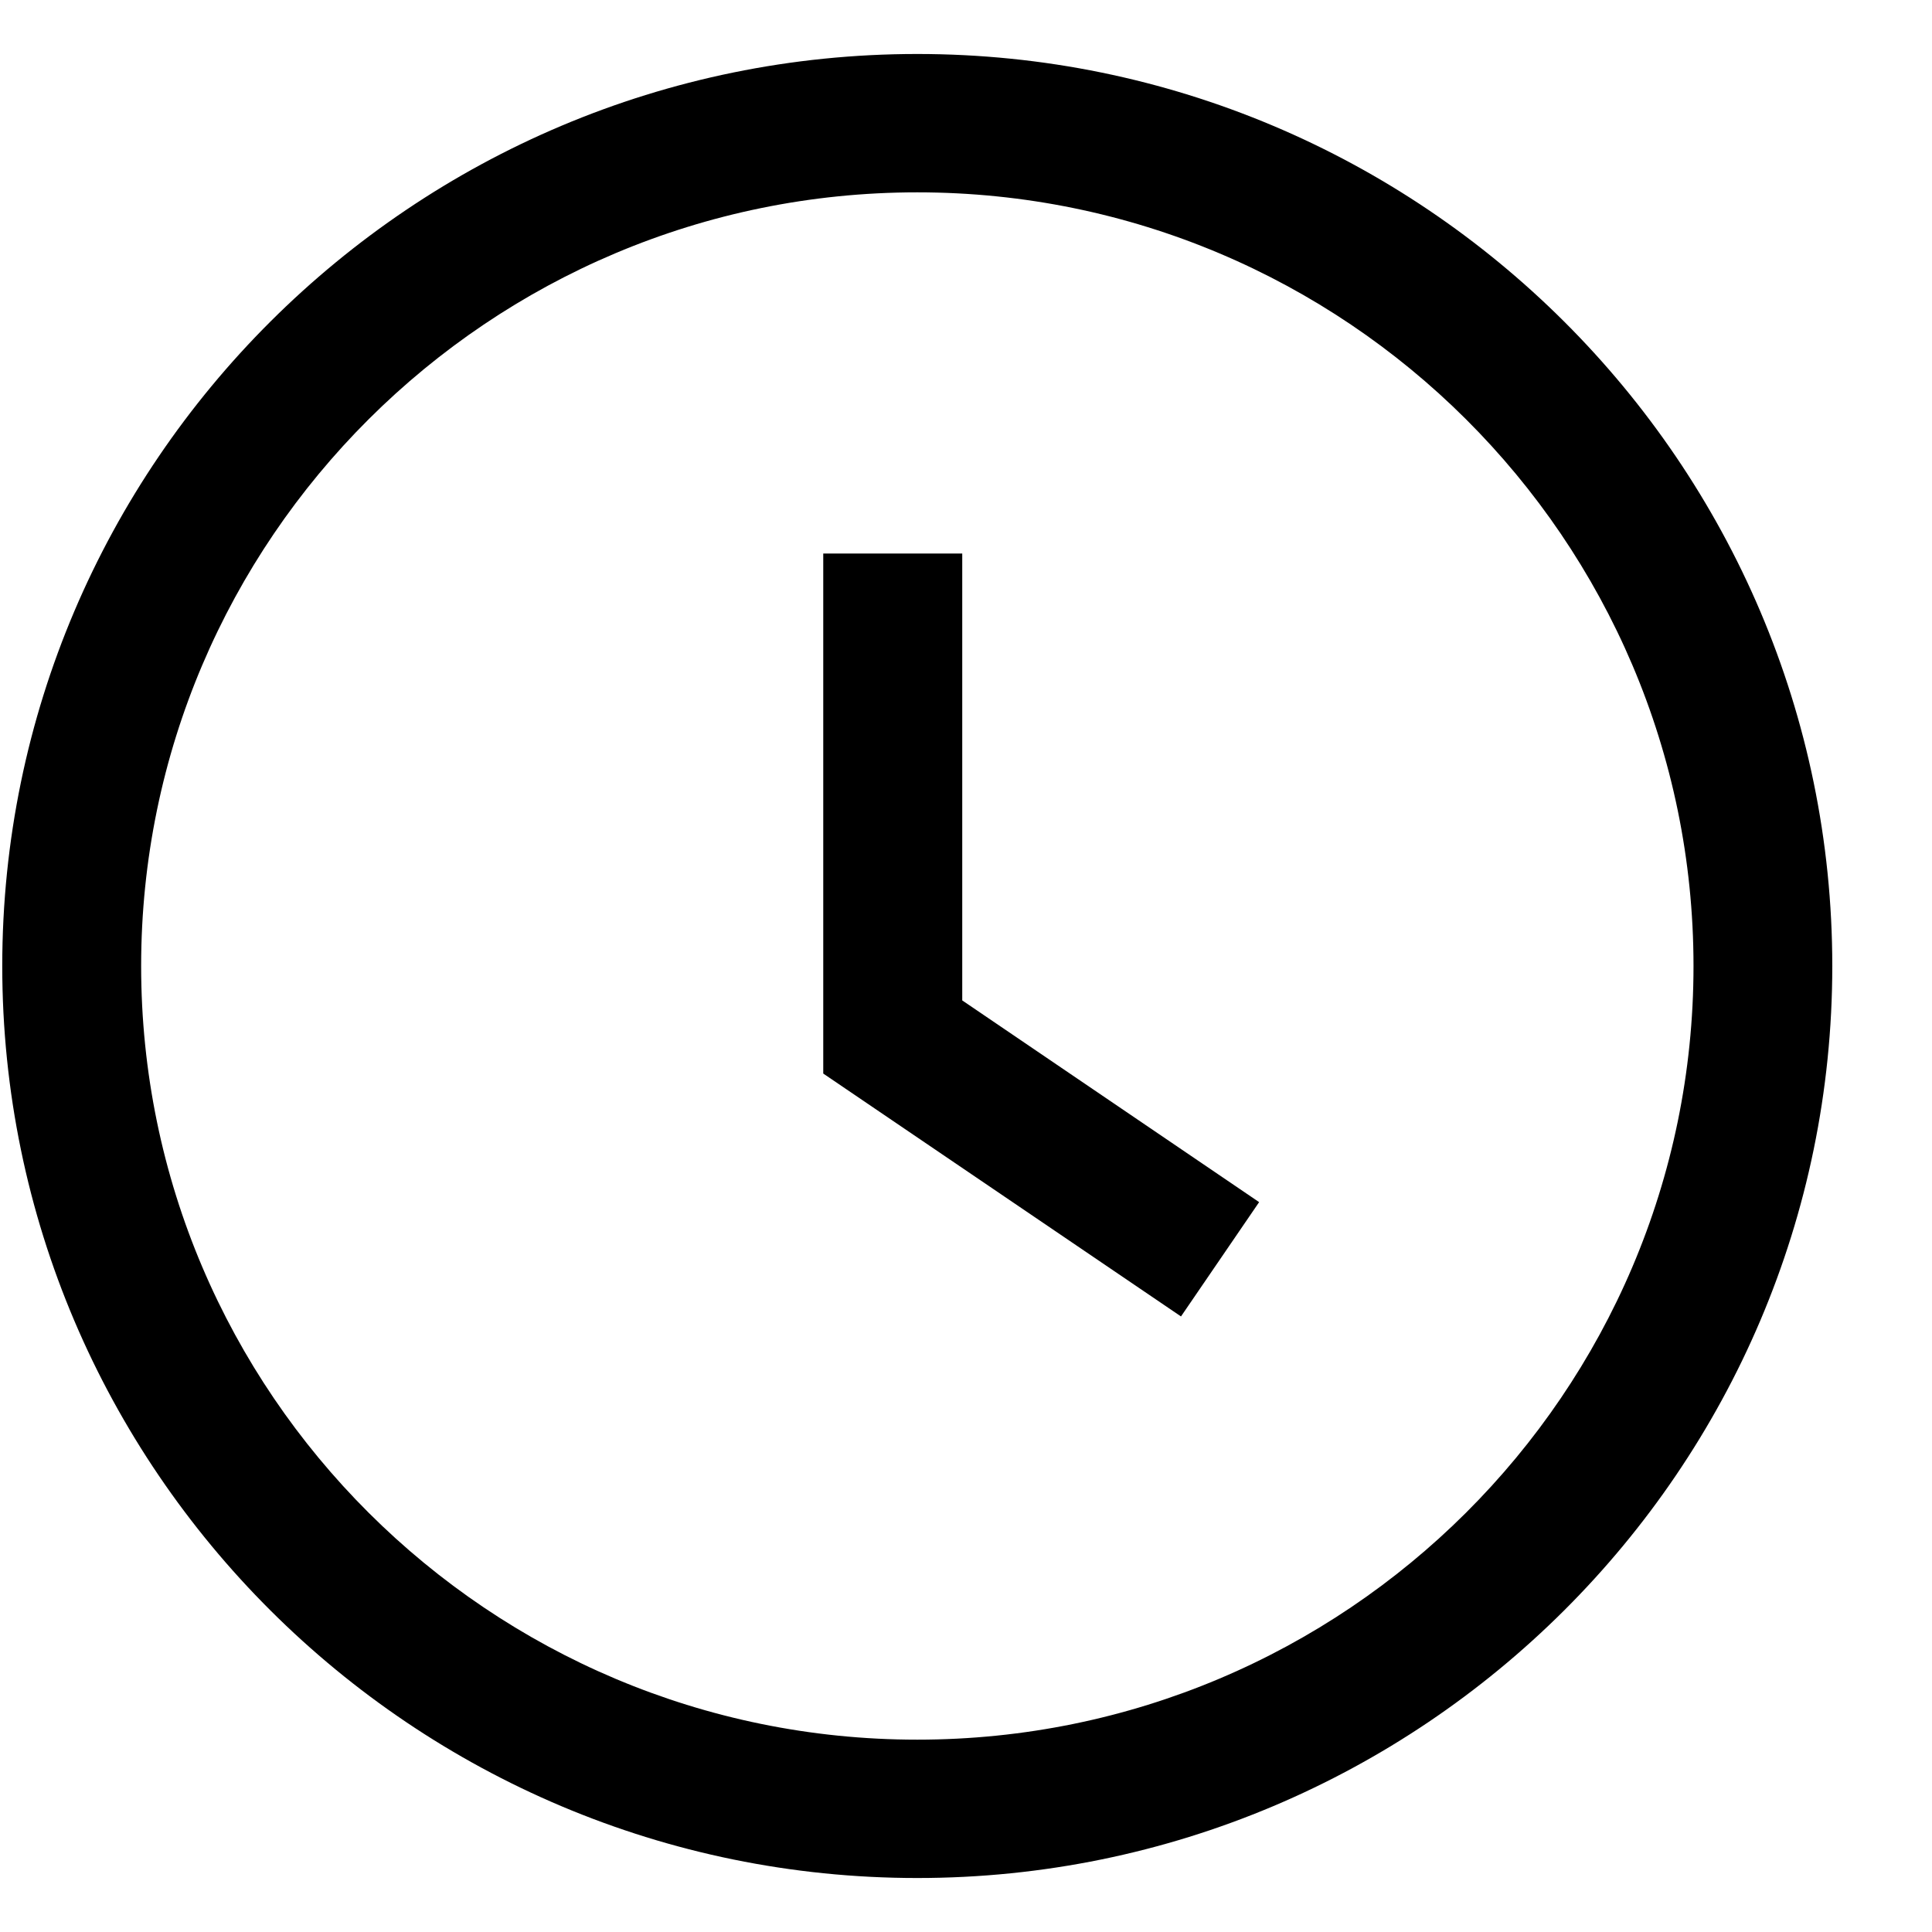 <svg width="18" height="18" viewBox="0 0 18 18" fill="none" xmlns="http://www.w3.org/2000/svg"><path d="M8.546.503C3.846.503.021 4.315.021 9c0 4.685 3.825 8.497 8.525 8.497 4.701 0 8.525-3.812 8.525-8.497 0-4.685-3.824-8.497-8.525-8.497zm0 15.705c-3.987 0-7.231-3.233-7.231-7.208s3.244-7.208 7.231-7.208c3.988 0 7.232 3.233 7.232 7.208s-3.244 7.208-7.232 7.208z" fill="#000"/><path d="M8.965 9.32V5.157H7.67v4.845l3.333 2.263.728-1.065-2.767-1.88z" fill="#000"/></svg>